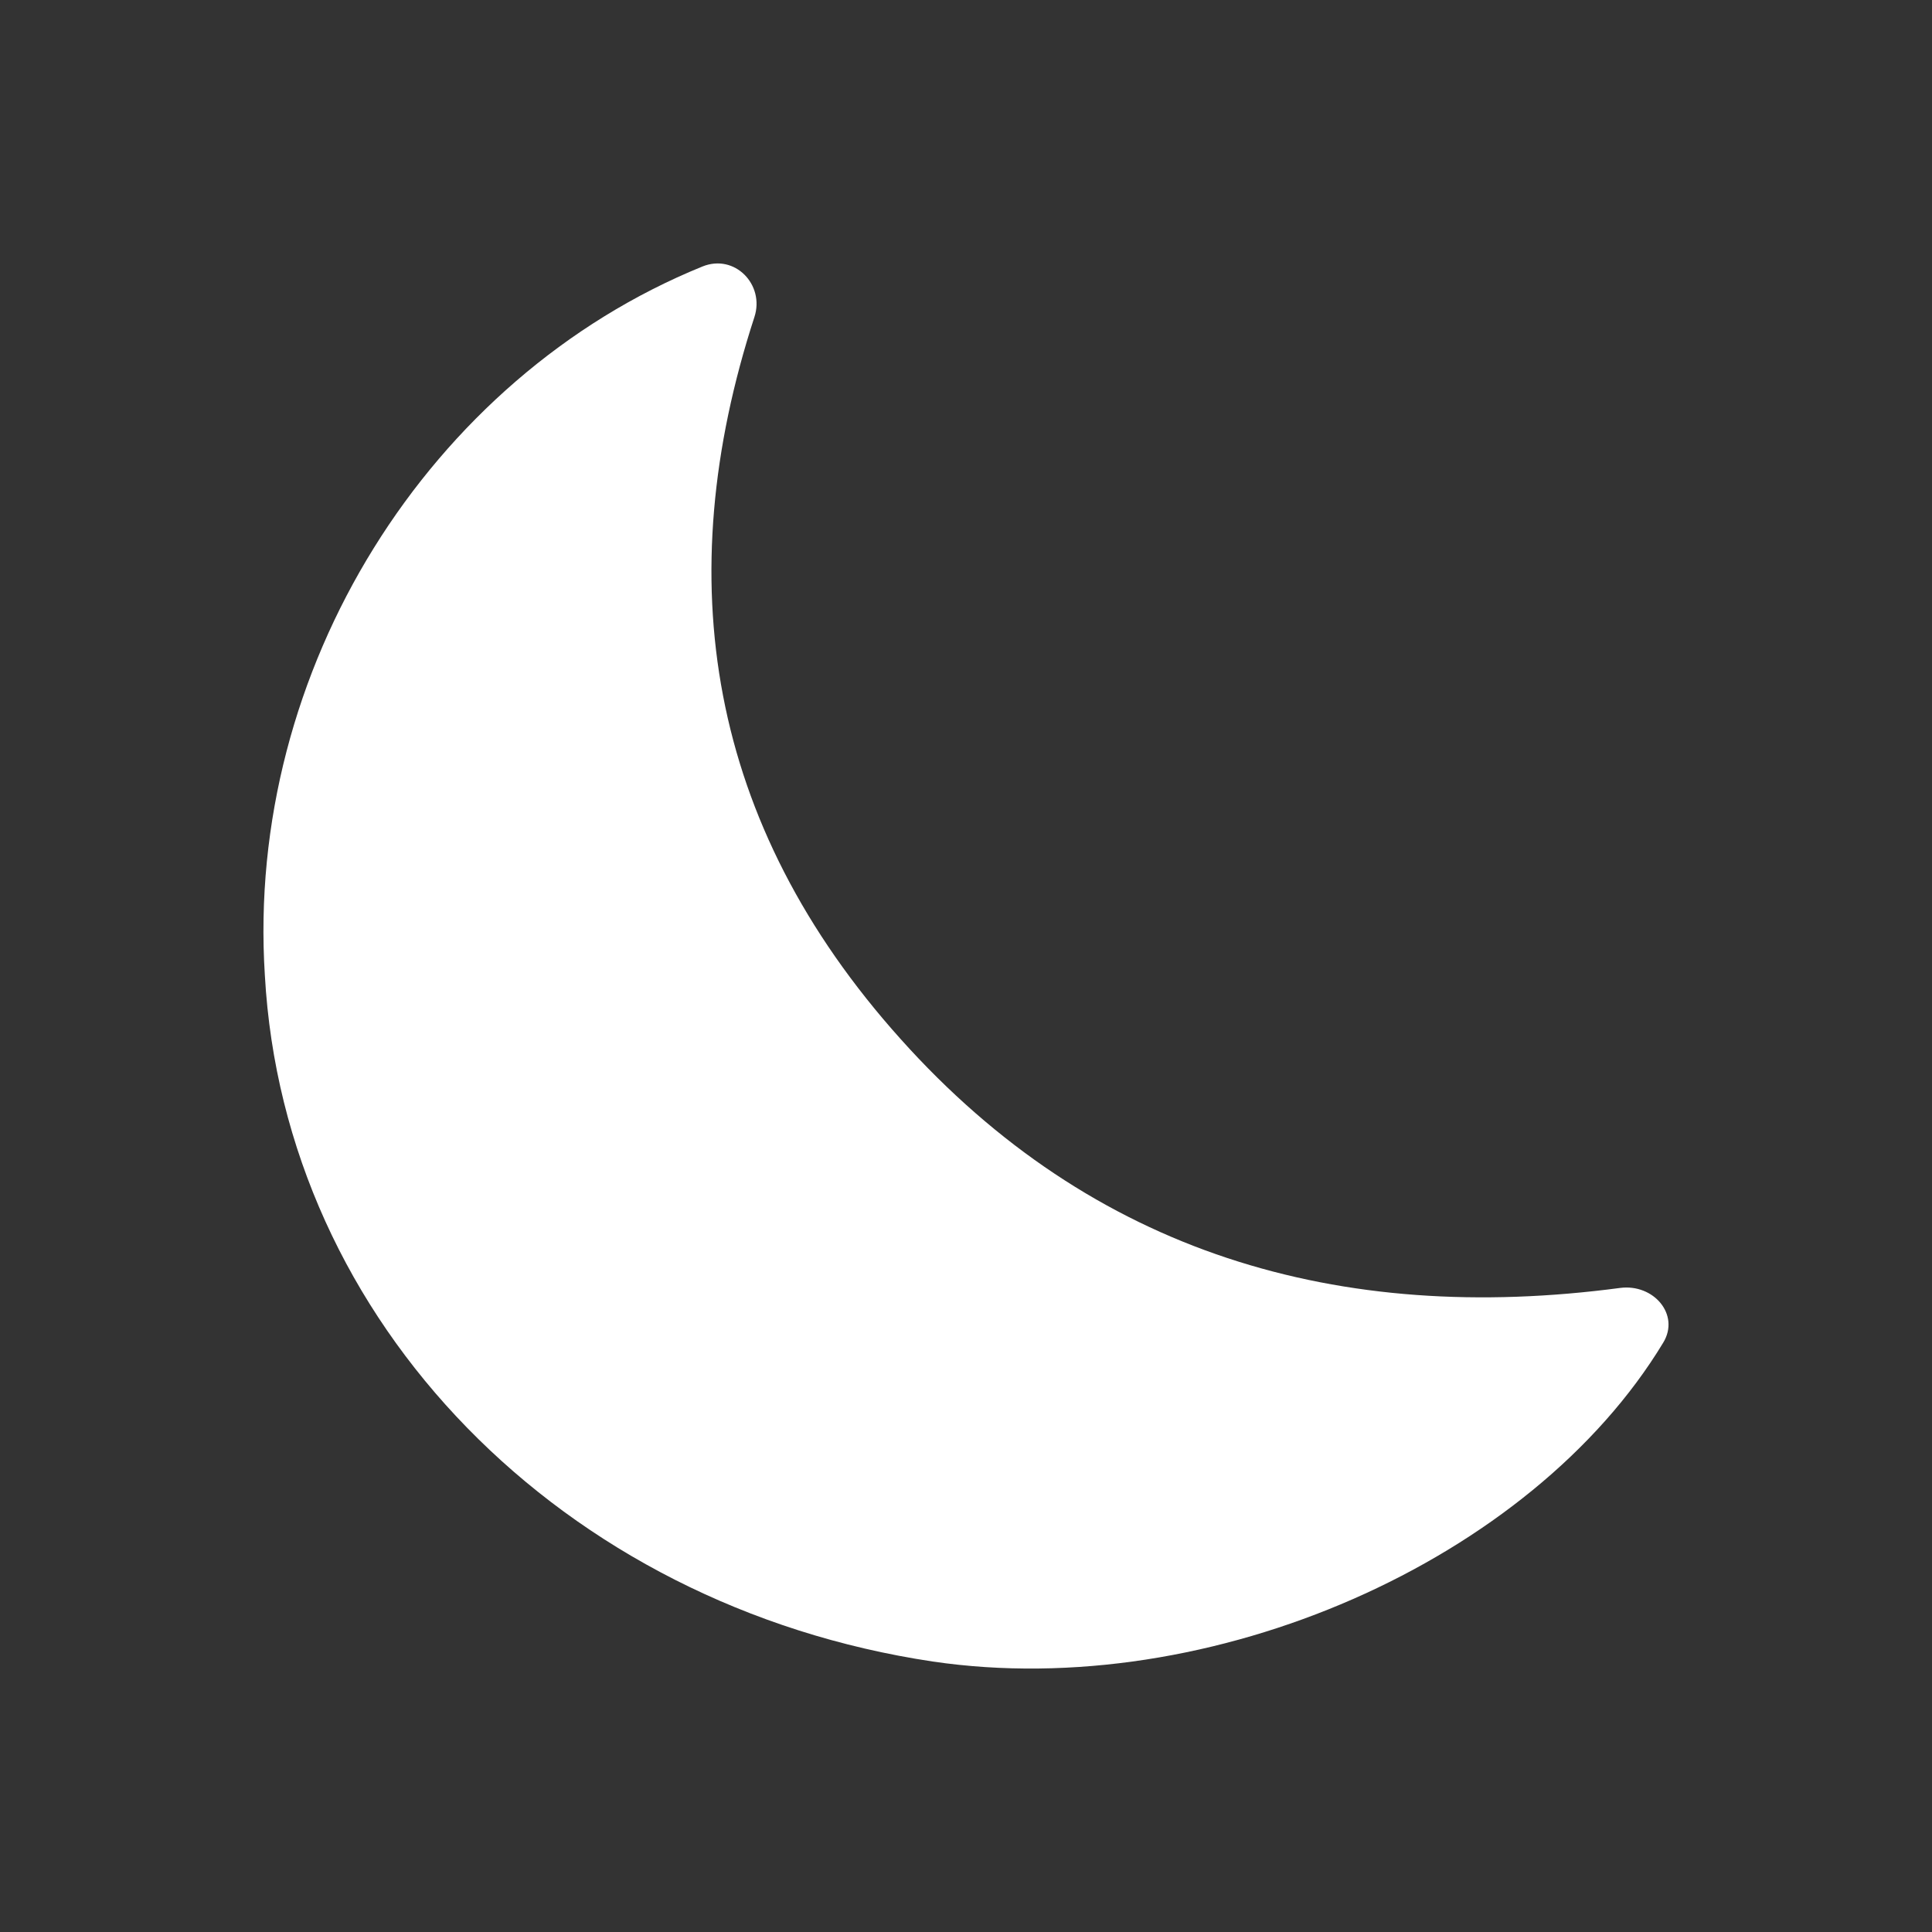 <svg width="22" height="22" viewBox="0 0 22 22" fill="none" xmlns="http://www.w3.org/2000/svg">
<rect x="0" y="0" width="22" height="22" fill="#333333" stroke="none"/>
<path d="M7.998 3.035C8.367 2.885 8.71 3.242 8.591 3.609C7.618 6.598 8.056 9.38 10.255 11.831C12.446 14.278 15.252 15.09 18.448 14.666C18.829 14.616 19.133 14.969 18.94 15.288C17.442 17.767 13.79 19.387 10.621 18.92C6.404 18.288 3.236 15.06 3.016 11.106C2.794 7.625 4.887 4.3 7.998 3.035Z" fill="white"/>
</svg>

